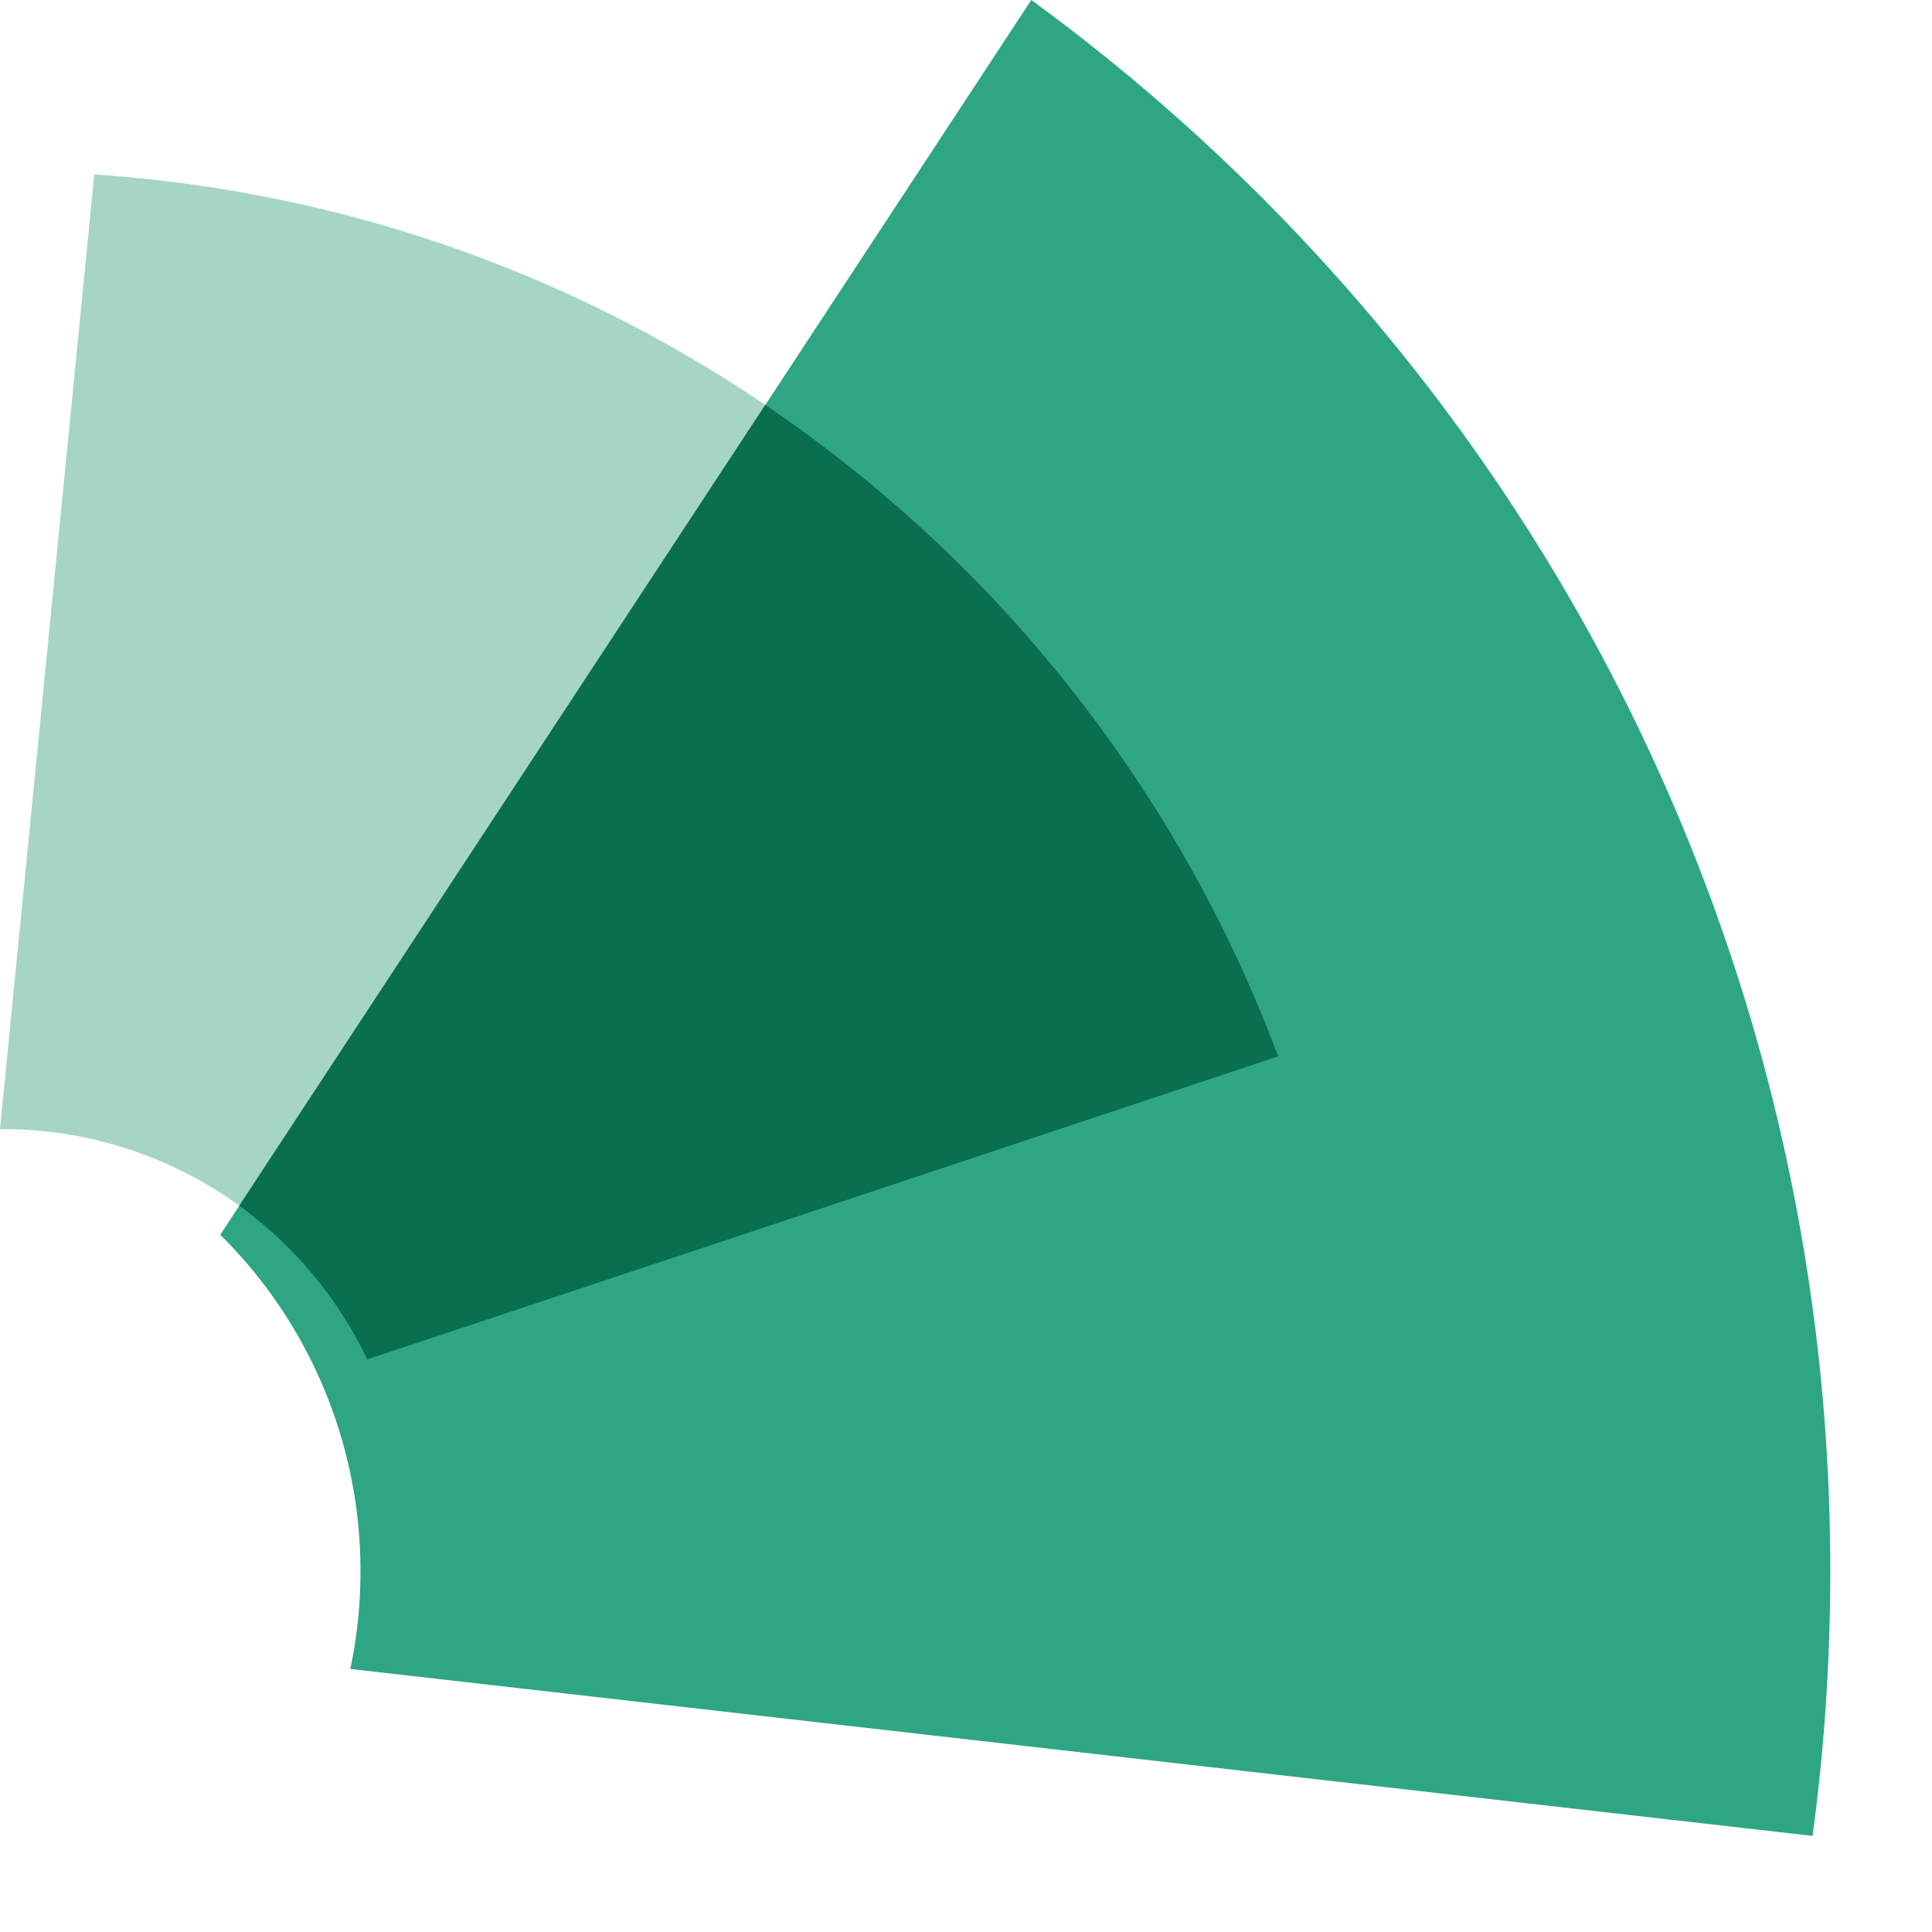 <svg xmlns="http://www.w3.org/2000/svg" width="19" height="19"><path fill="#A6D5C7" d="m12.57 10.389-8.958 2.98a3.97 3.97 0 0 0-3.583-2.265L0 11.105l.927-9.389c5.353.355 9.845 3.857 11.643 8.673"/><path fill="#2EA683" d="M18 15.452q-.001 1.325-.175 2.603l-14.38-1.642q.1-.466.1-.96a4.65 4.65 0 0 0-1.379-3.31L10.142 0C14.906 3.477 18 9.103 18 15.452"/><path fill="#0A6E51" d="m12.57 10.389-8.958 2.98a4 4 0 0 0-1.259-1.512l5.173-7.875a13.42 13.42 0 0 1 5.044 6.407"/></svg>